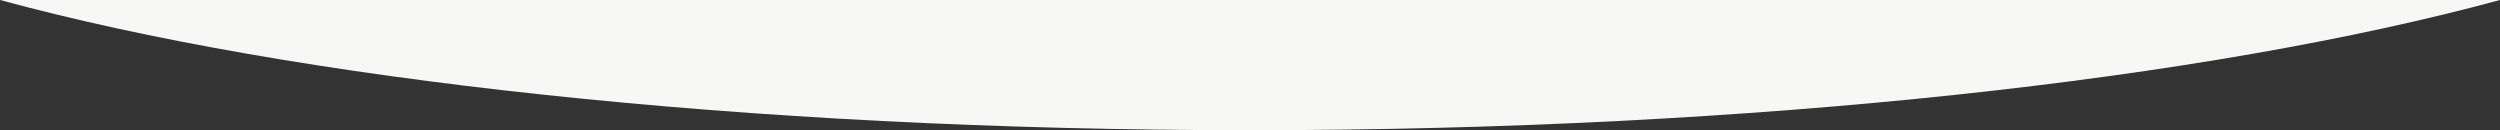 <svg version="1.1" id="Layer_1" xmlns="http://www.w3.org/2000/svg" x="0" y="0" viewBox="0 0 1920 100" style="enable-background:new 0 0 1920 100" xml:space="preserve"><rect x="0" y="0" width="1920" height="100" fill="#333333" stroke="none"/><path d="M1920 0c-224.5 60.9-571 100-960 100S224.5 60.9 0 0h1920z" style="fill:#f7f7f6"/></svg>